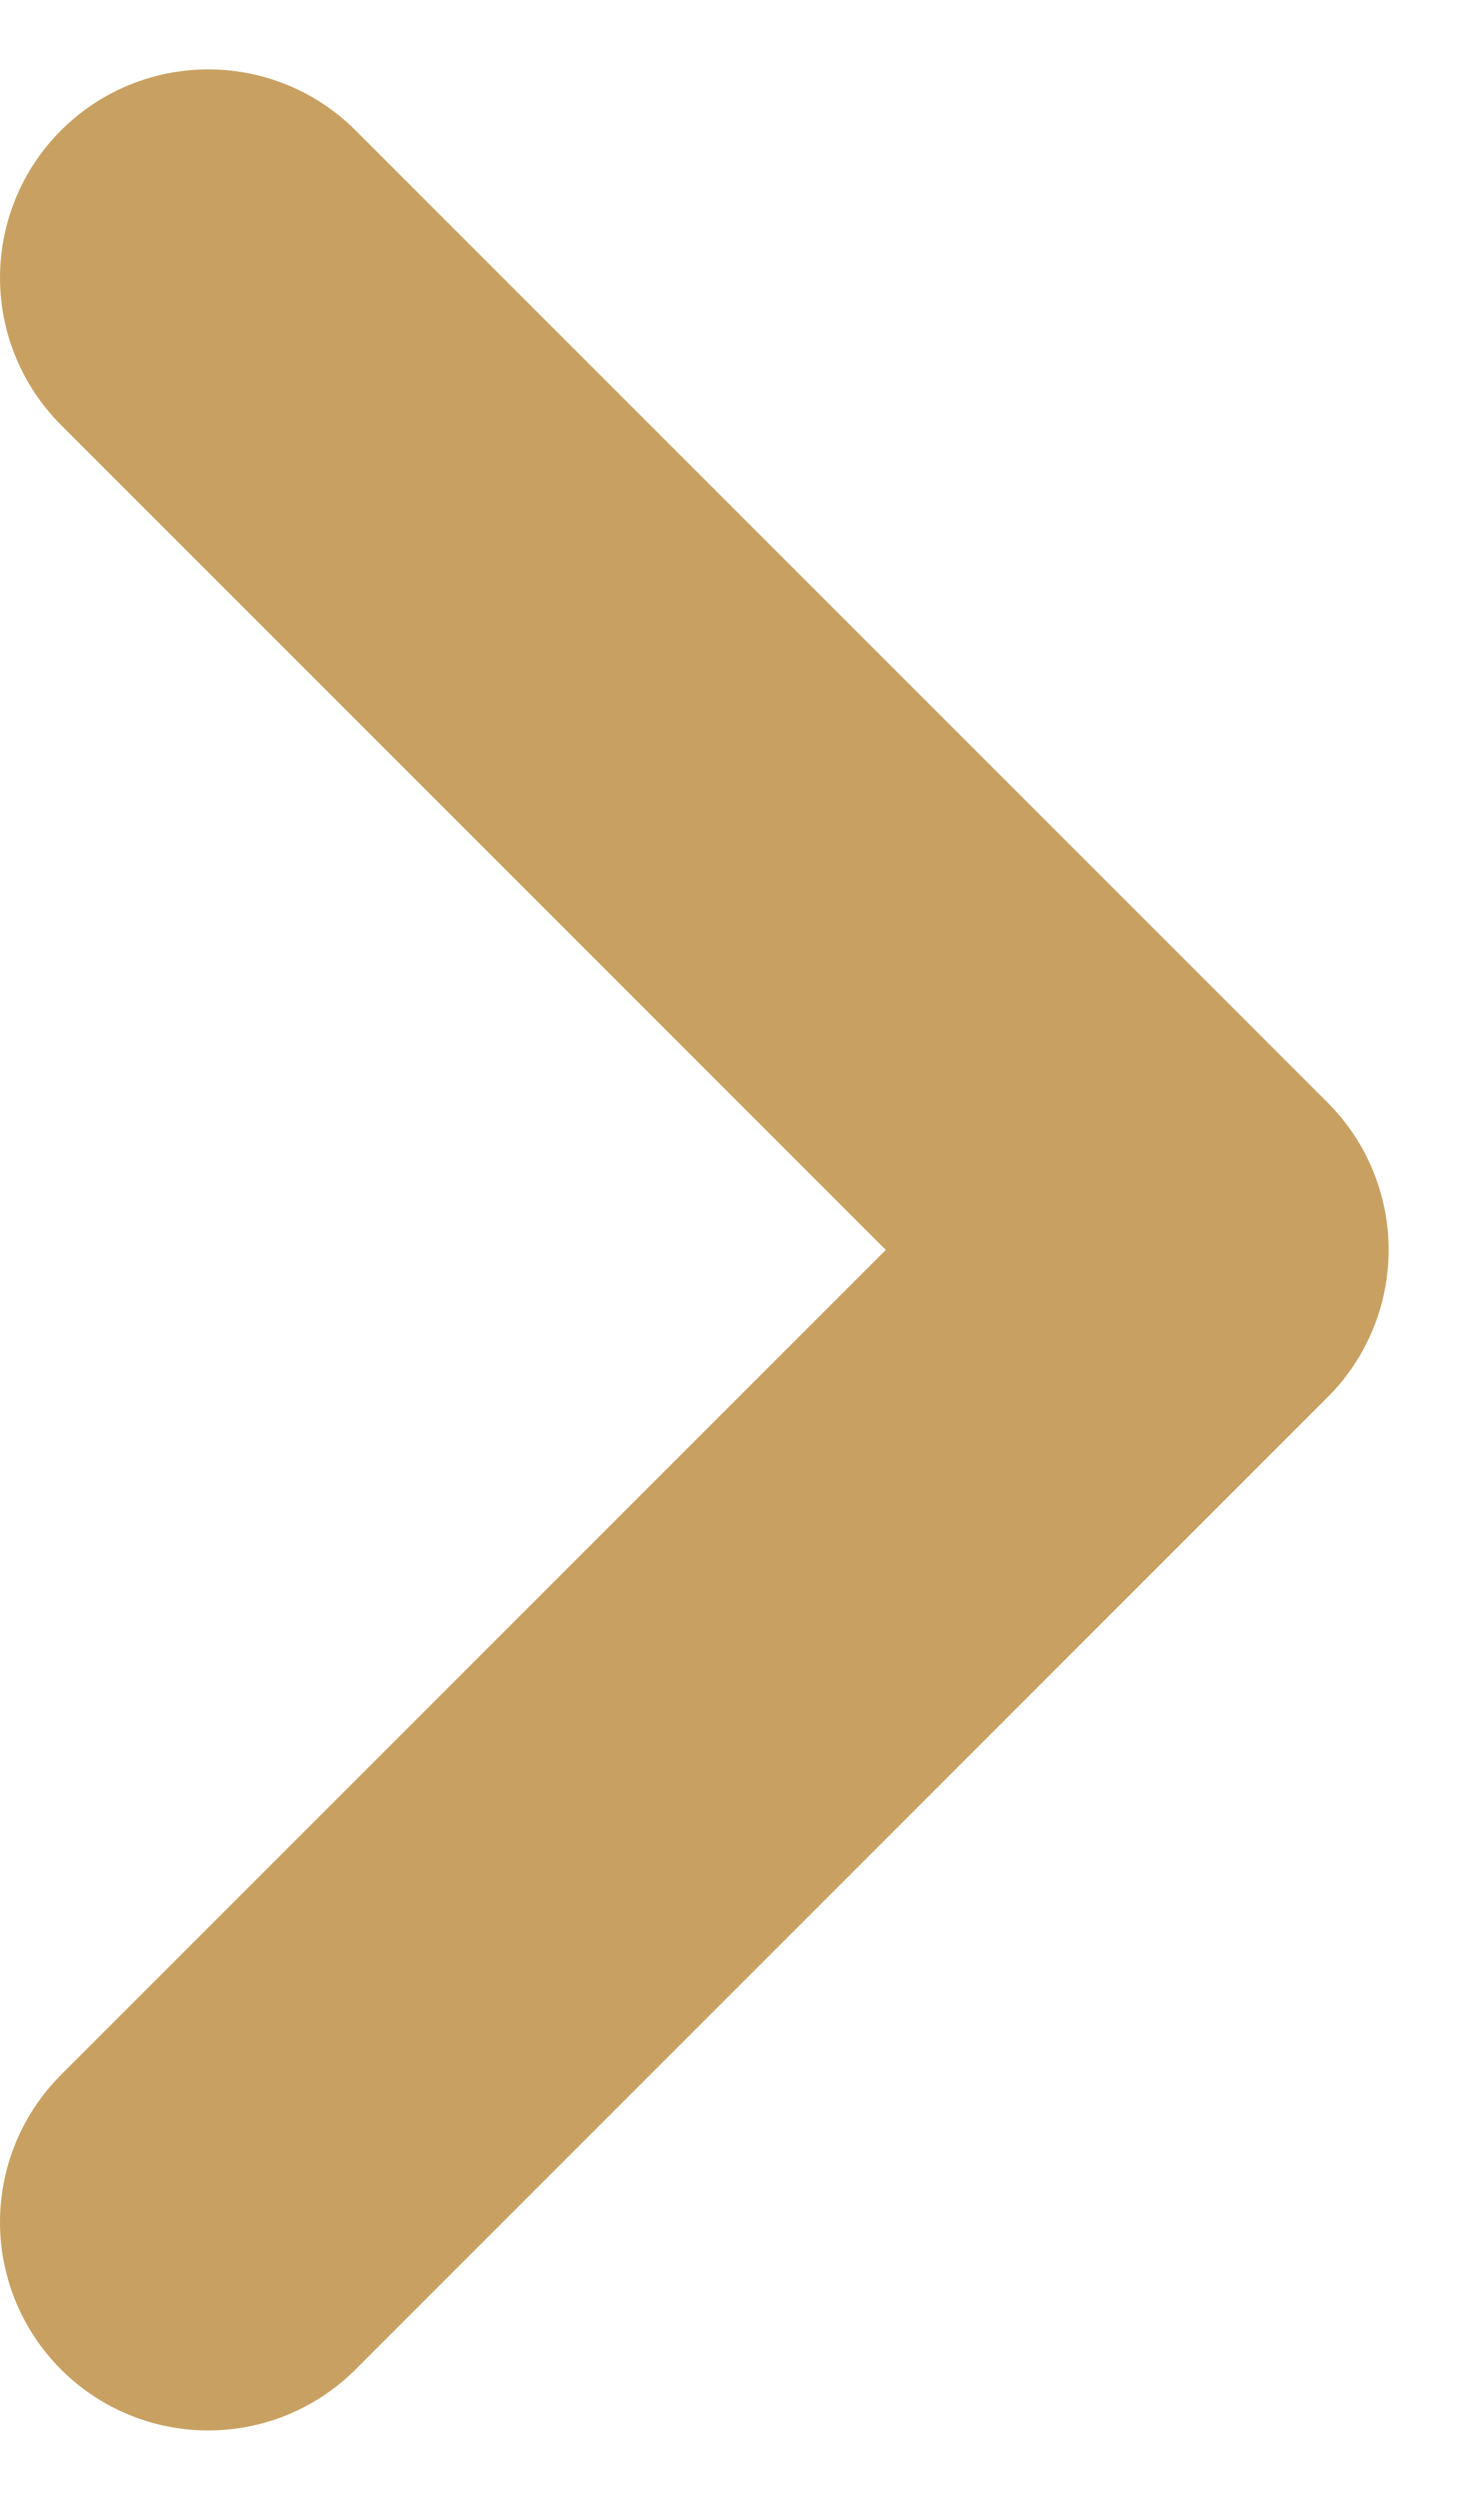 <svg width="7" height="12" viewBox="0 0 7 12" fill="none" xmlns="http://www.w3.org/2000/svg">
<path d="M1 1.333L5.667 6L1 10.667" stroke="#c8a162" stroke-width="2" stroke-linecap="round" stroke-linejoin="round"/>
</svg>
